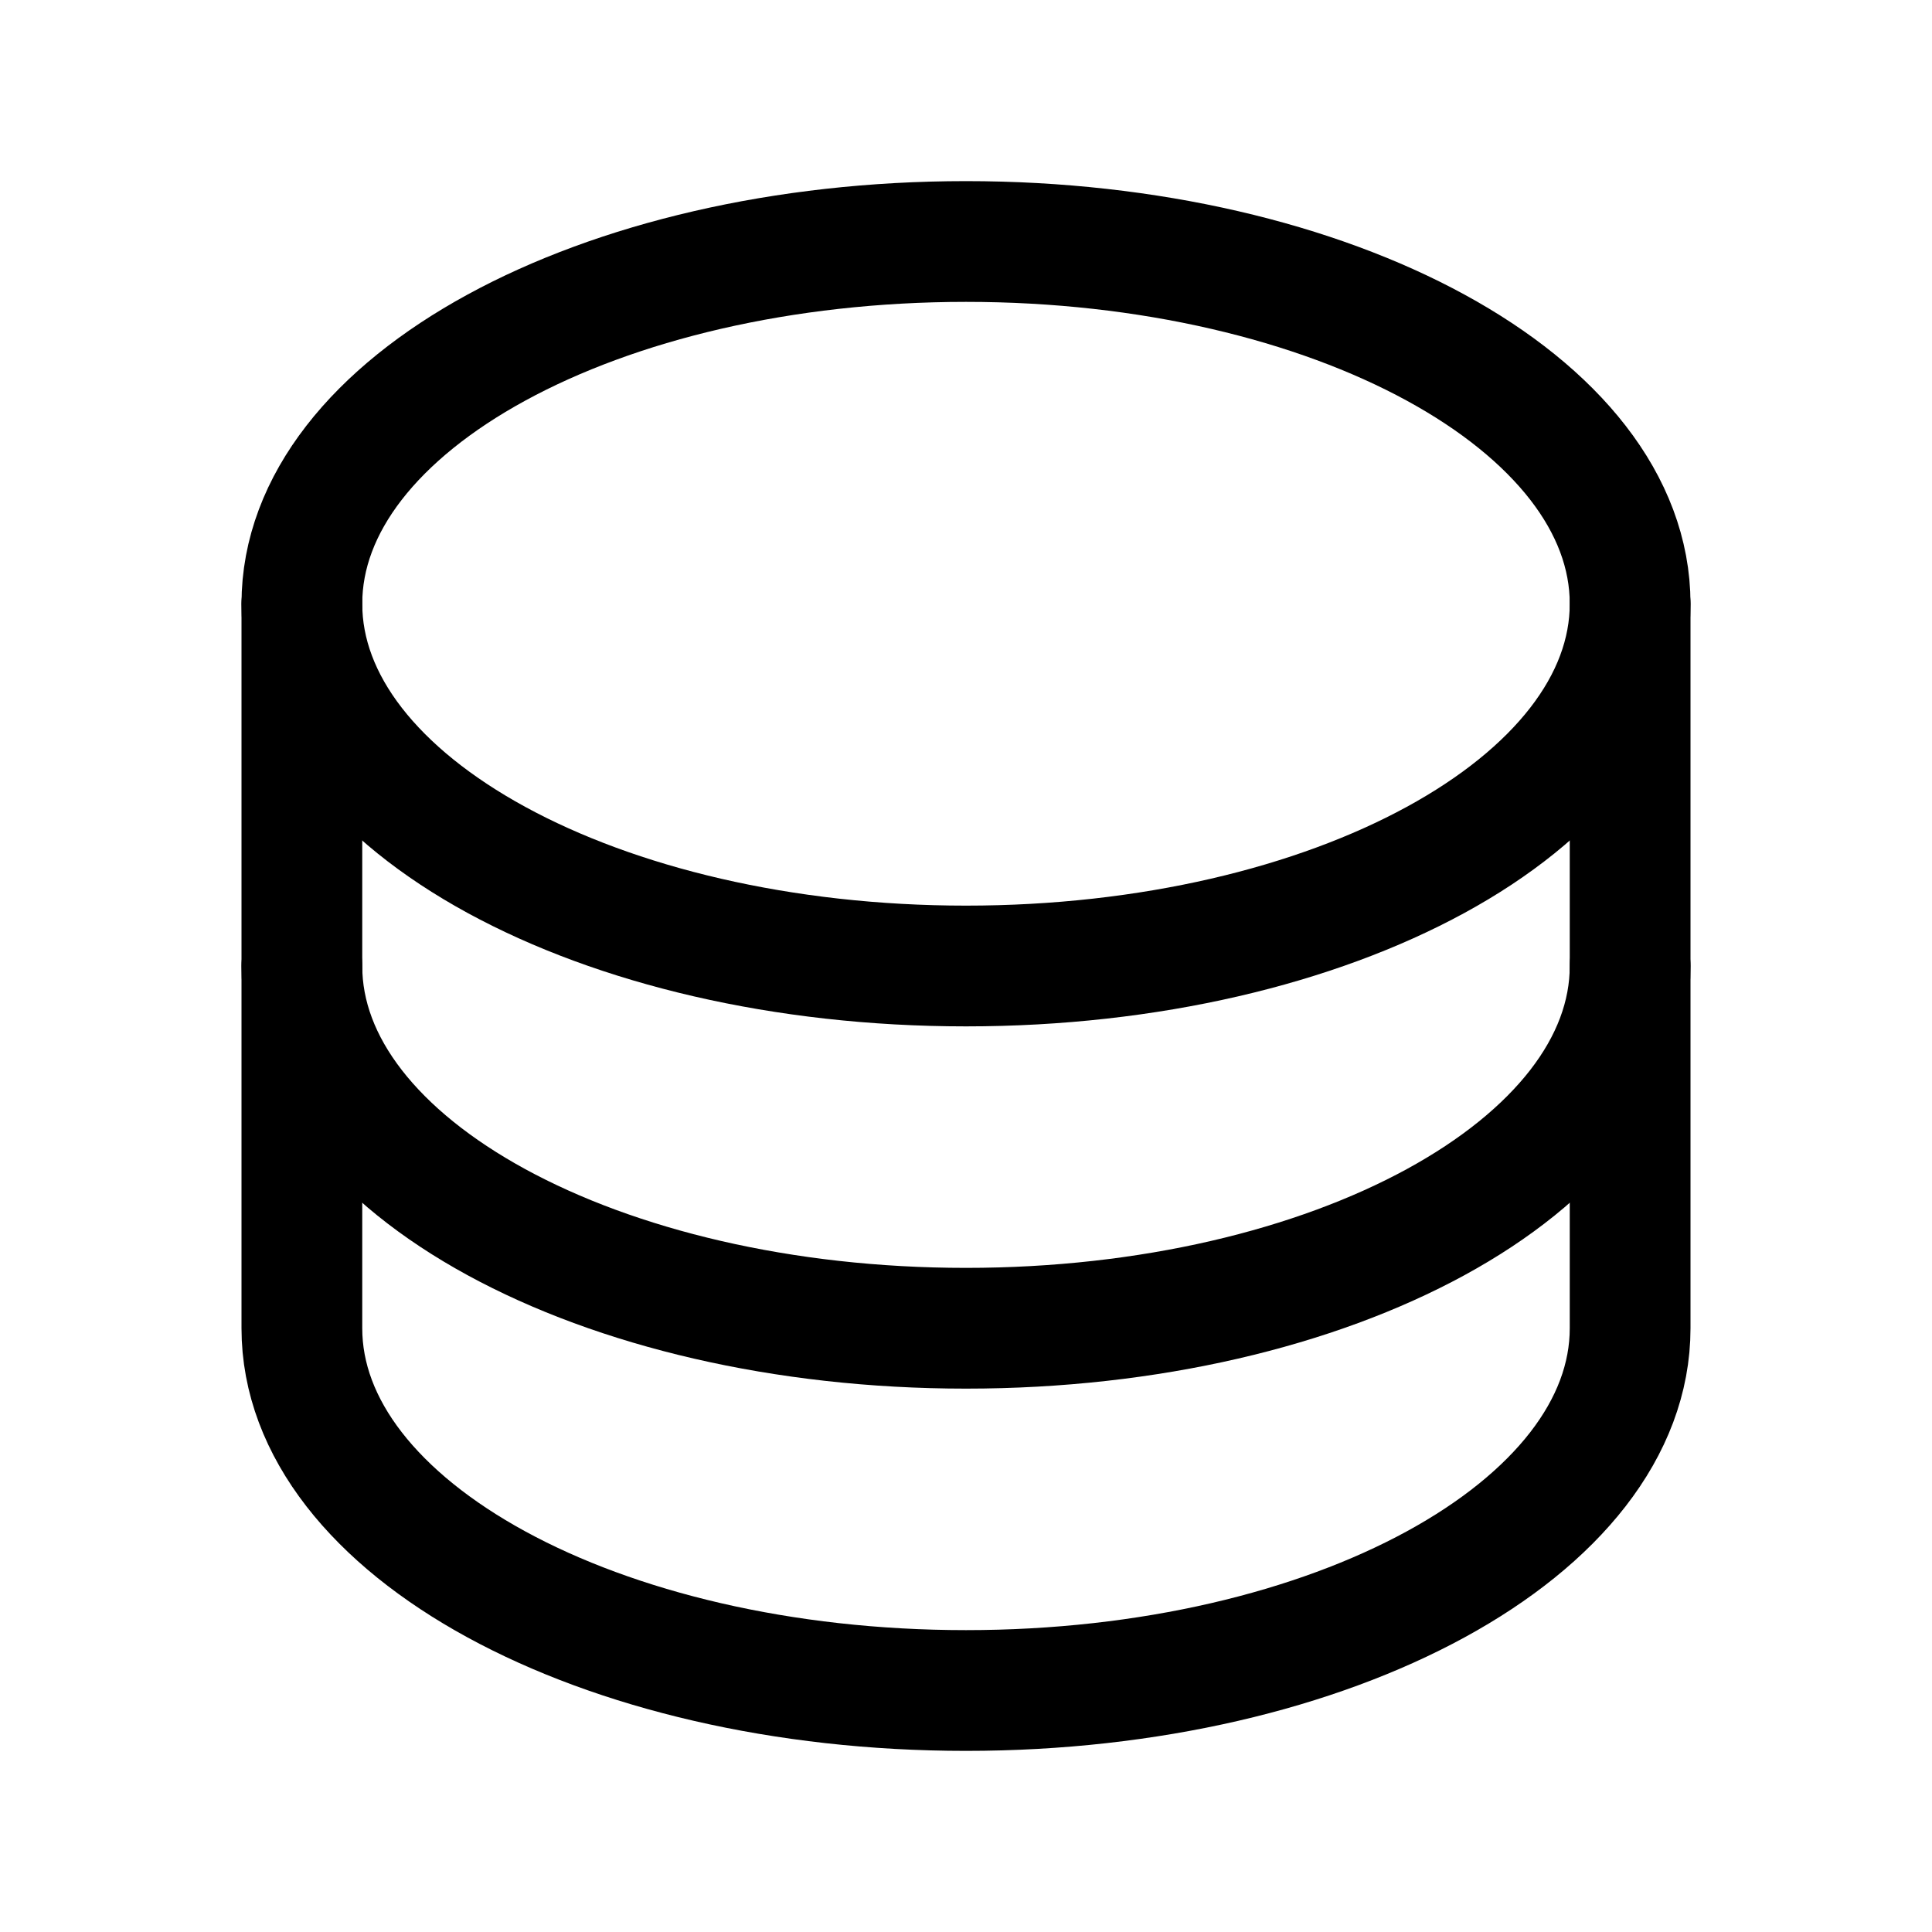 <svg viewBox="0 0 32 32" fill="none" xmlns="http://www.w3.org/2000/svg">
<title>database icon</title>
<path d="M16 16C22.075 16 27 13.314 27 10C27 6.686 22.075 4 16 4C9.925 4 5 6.686 5 10C5 13.314 9.925 16 16 16Z" stroke="currentColor" stroke-width="2" stroke-linecap="round" stroke-linejoin="round"></path>
<path d="M5 10V16C5 19.314 9.925 22 16 22C22.075 22 27 19.314 27 16V10" stroke="currentColor" stroke-width="2" stroke-linecap="round" stroke-linejoin="round"></path>
<path d="M5 16V22C5 25.314 9.925 28 16 28C22.075 28 27 25.314 27 22V16" stroke="currentColor" stroke-width="2" stroke-linecap="round" stroke-linejoin="round"></path>
</svg>
